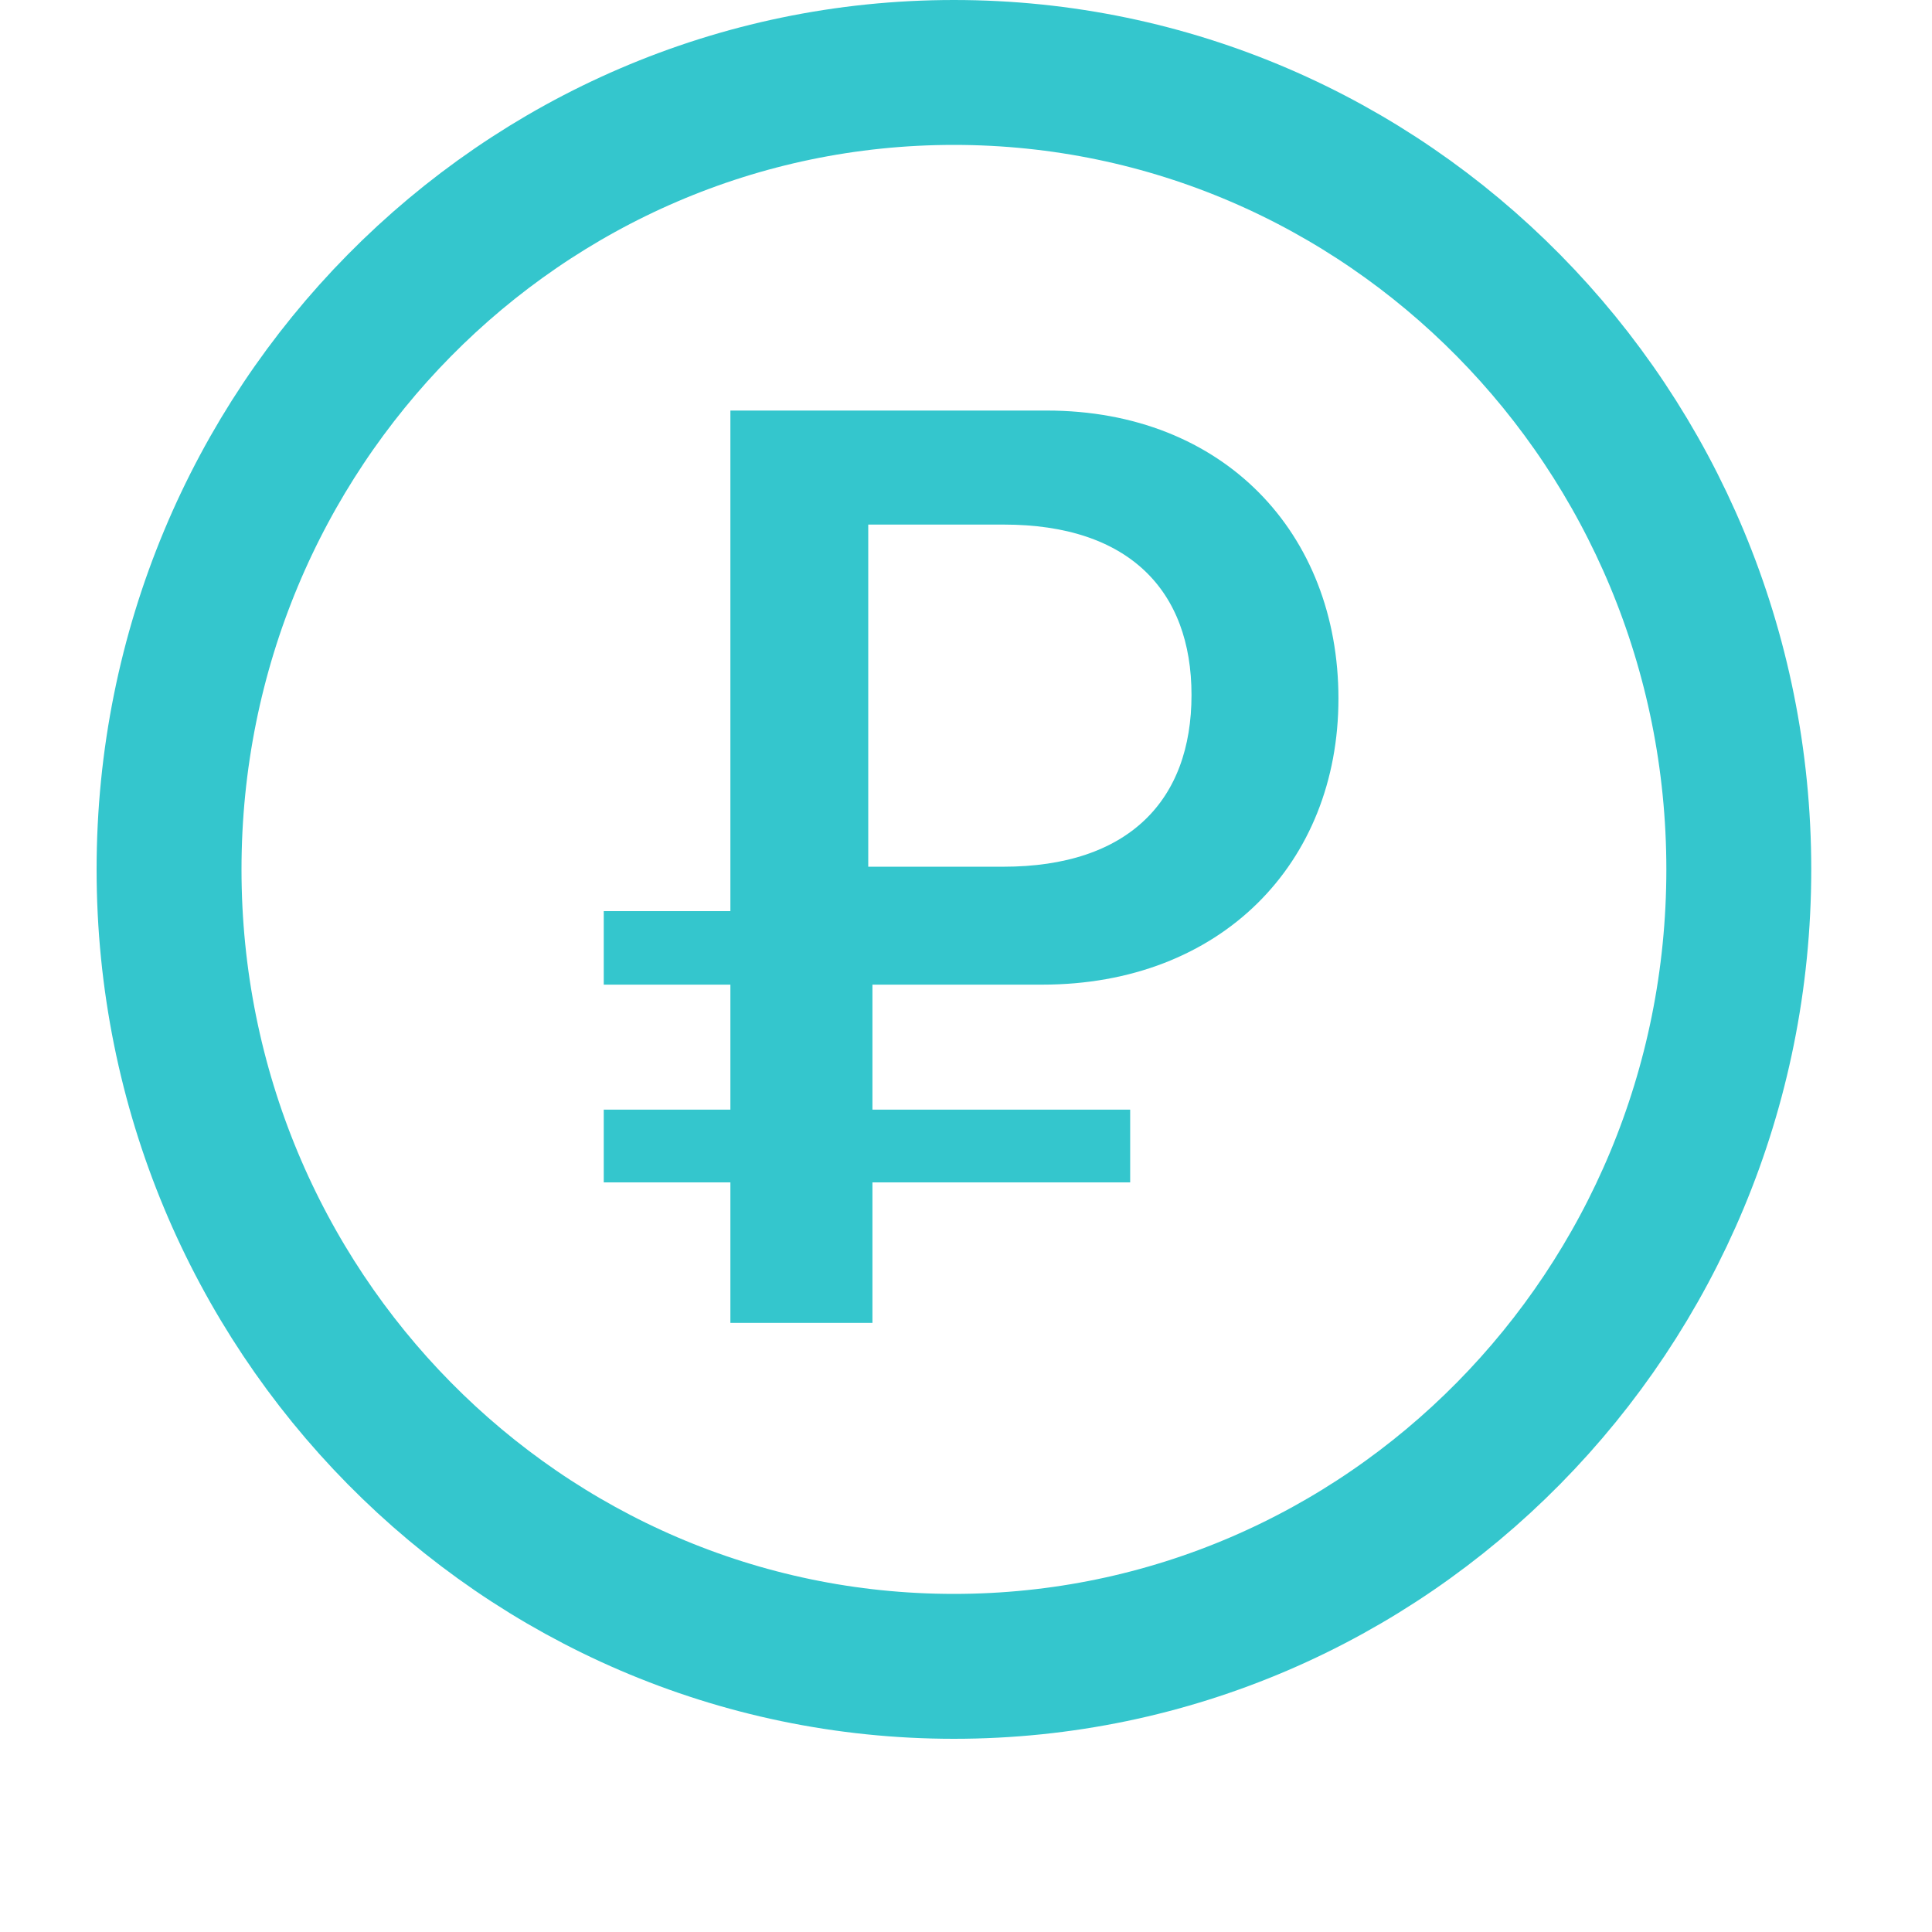 <svg width="80" height="80" viewBox="0 0 80 80" fill="none" xmlns="http://www.w3.org/2000/svg">
<g clip-path="url(#clip0_186_198)">
<path d="M35.952 21.222H35.452V21.722V35.889V36.389H35.952H41.547C44.229 36.389 46.316 35.676 47.735 34.328C49.157 32.978 49.838 31.055 49.838 28.778C49.838 26.515 49.156 24.605 47.737 23.265C46.322 21.928 44.242 21.222 41.574 21.222H35.952ZM36.126 40.272H35.626V40.772V45.947V46.447H36.126H46.298V48.461H36.126H35.626V48.961V54.278H30.744V48.961V48.461H30.244H25.5V46.447H30.244H30.744V45.947V40.772V40.272H30.244H25.5V38.229H30.244H30.744V37.729V17.5H43.339C46.879 17.5 49.768 18.724 51.77 20.744C53.774 22.765 54.922 25.616 54.922 28.926C54.922 32.219 53.75 35.048 51.711 37.053C49.673 39.059 46.736 40.272 43.153 40.272H36.126Z" fill="#34C6CD" stroke="#34C6CD"/>
<path d="M72 36C72 54.265 57.41 69 39.5 69C21.59 69 7 54.265 7 36C7 17.735 21.59 3 39.5 3C57.41 3 72 17.735 72 36Z" stroke="#34C6CD" stroke-width="6"/>
</g>
<defs>
<clipPath id="clip0_186_198">
<rect width="80" height="80" fill="white"/>
</clipPath>
</defs>
</svg>
